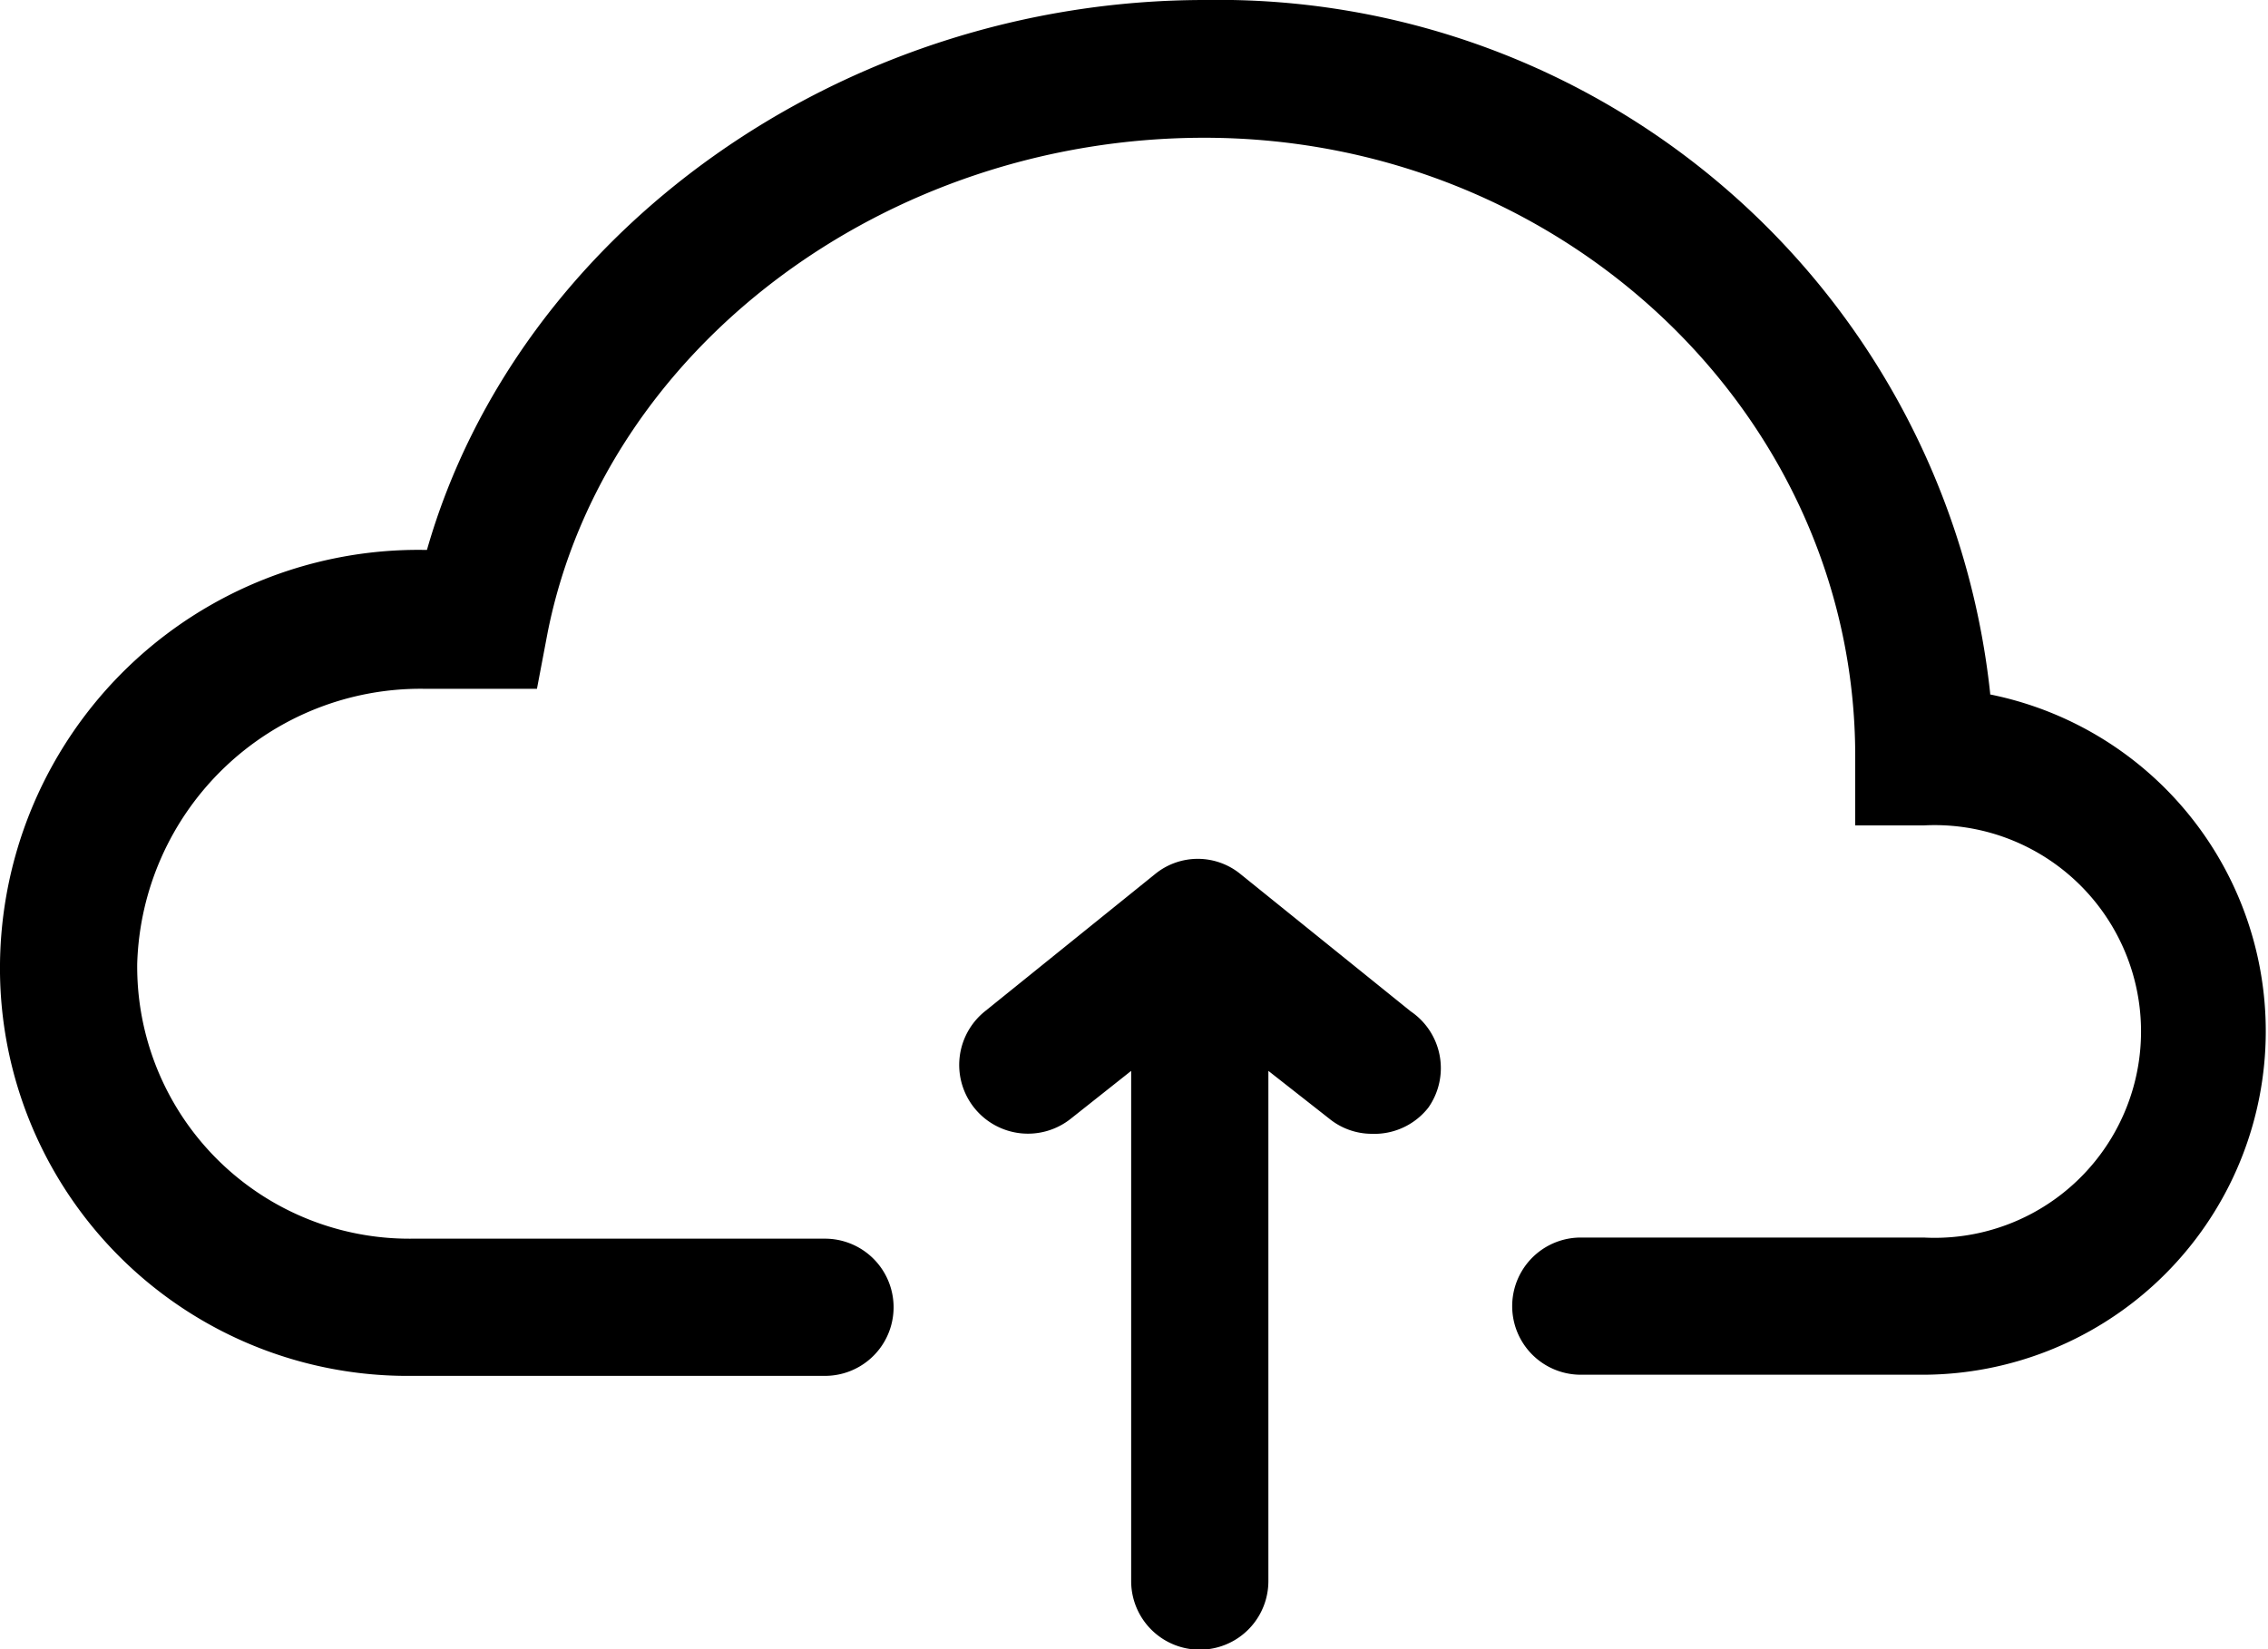 <svg xmlns="http://www.w3.org/2000/svg" viewBox="0 0 40 29.09"><title>gcs-upload</title><g id="Layer_2" data-name="Layer 2"><g id="Layer_2-2" data-name="Layer 2"><path id="upload" d="M25.19,19.54a1.21,1.21,0,0,1-1,.46,1.19,1.19,0,0,1-.75-.27l-1.07-.84v9a1.21,1.21,0,1,1-2.42,0v-9l-1.06.84a1.21,1.21,0,0,1-1.52-1.89l3-2.42a1.19,1.19,0,0,1,1.51,0l3,2.42A1.21,1.21,0,0,1,25.19,19.54Zm9.91-7.31A13.69,13.69,0,0,0,21.25,0C14.85,0,9.13,4.1,7.53,9.7H7.47A7.38,7.38,0,0,0,0,17a7.19,7.19,0,0,0,7.27,7.27h7.28a1.21,1.21,0,0,0,0-2.42H7.27A4.8,4.8,0,0,1,2.42,17a5,5,0,0,1,5.05-4.85h2l.19-1c1-5,5.95-8.72,11.58-8.72,6.33,0,11.48,4.9,11.48,10.91v1.22h1.21a3.64,3.64,0,1,1,0,7.27H27.88a1.21,1.21,0,1,0,0,2.42h6.06a6.06,6.06,0,0,0,1.16-12Z"/></g></g></svg>